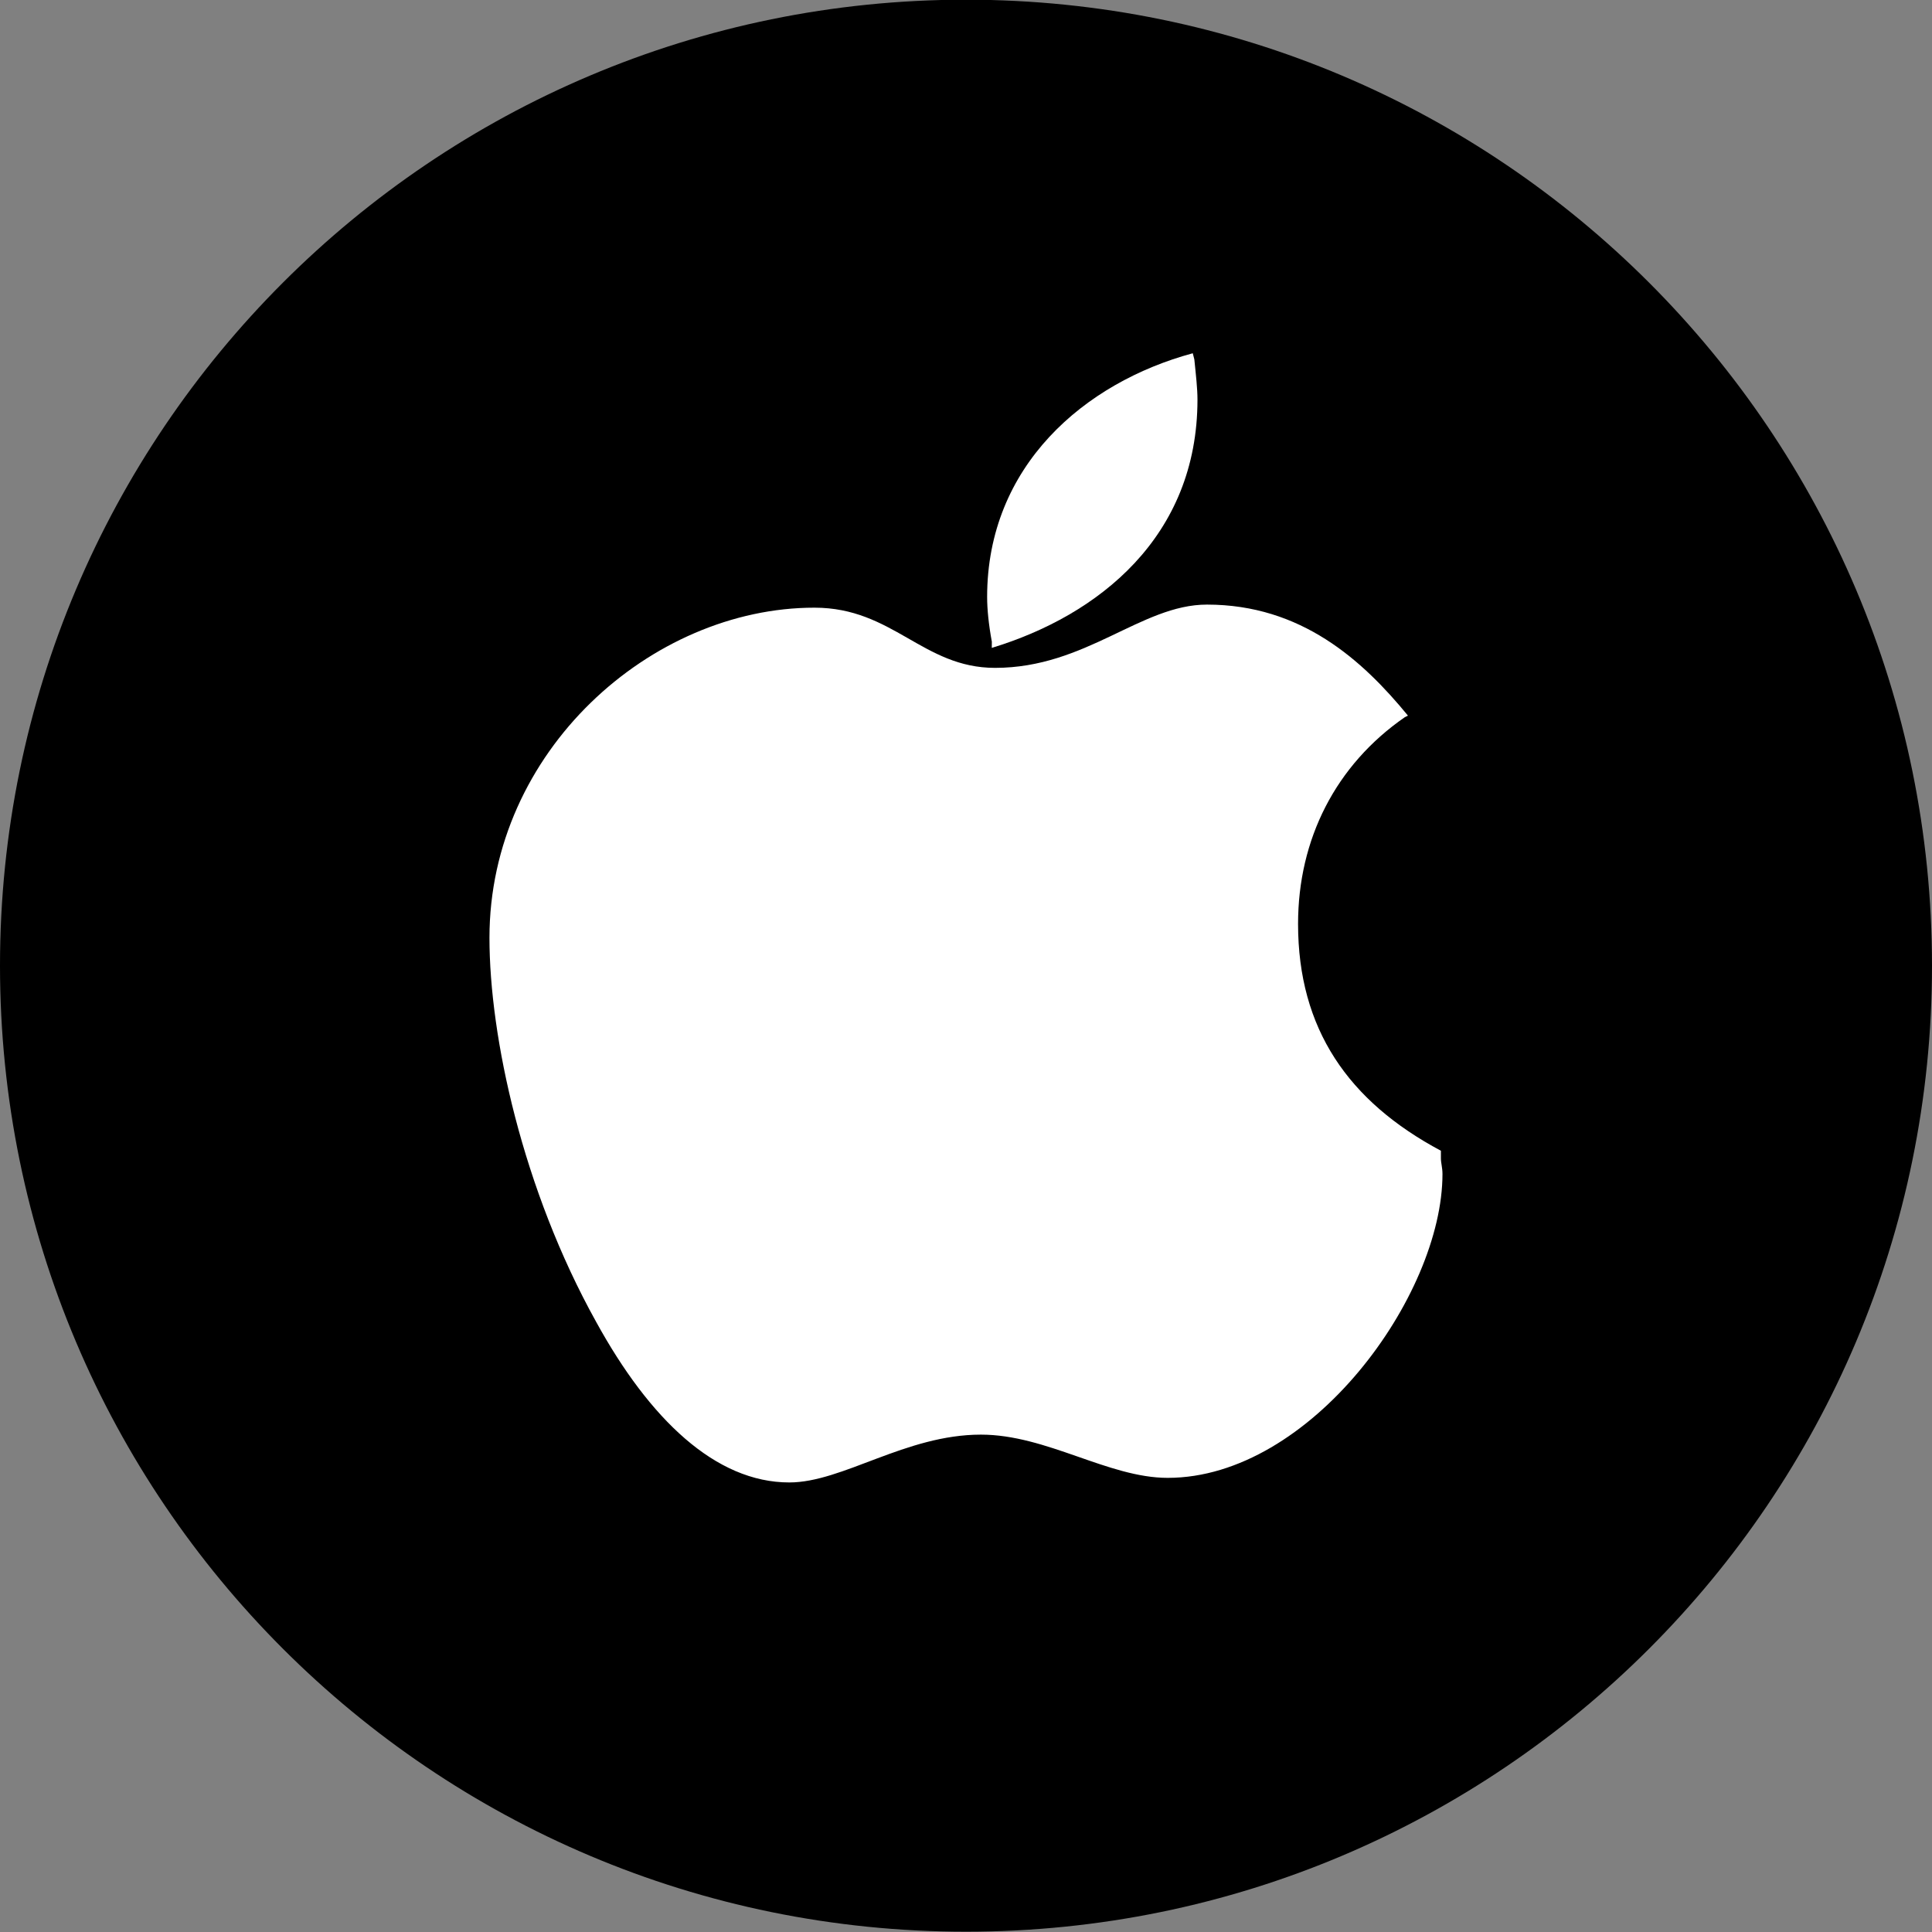 <?xml version="1.0" encoding="UTF-8"?> <svg xmlns="http://www.w3.org/2000/svg" height="512" viewBox="0 0 32 32" width="512"><rect x="0" y="0" width="32" height="32" fill="#808080" stroke="none"/><g id="Flat_copy_5"><g><path d="m16-.005c-8.837 0-16 7.163-16 16 0 8.836 7.163 16 16 16s16-7.164 16-16c0-8.837-7.163-16-16-16z"></path></g><g fill="#fff"><path d="m23.866 19.187v-.127c-1.534-.818-2.366-2.019-2.366-3.757 0-1.405.624-2.632 1.768-3.424l.052-.026c-.754-.92-1.768-1.839-3.329-1.839-1.092 0-2.002 1.048-3.51 1.048-1.196 0-1.691-.997-2.991-.997-2.704 0-5.383 2.376-5.383 5.468 0 1.636.546 4.166 1.768 6.363.884 1.61 1.976 2.658 3.199 2.658.884 0 1.924-.792 3.173-.792 1.092 0 2.107.716 3.094.716 2.367 0 4.551-3.015 4.551-5.033 0-.104-.026-.181-.026-.258z"></path><path d="m16.427 10.731c1.768-.537 3.407-1.84 3.407-4.114 0-.179-.026-.409-.052-.664l-.026-.102c-1.794.485-3.406 1.865-3.406 4.037 0 .205.026.46.078.741z"></path></g></g></svg> 